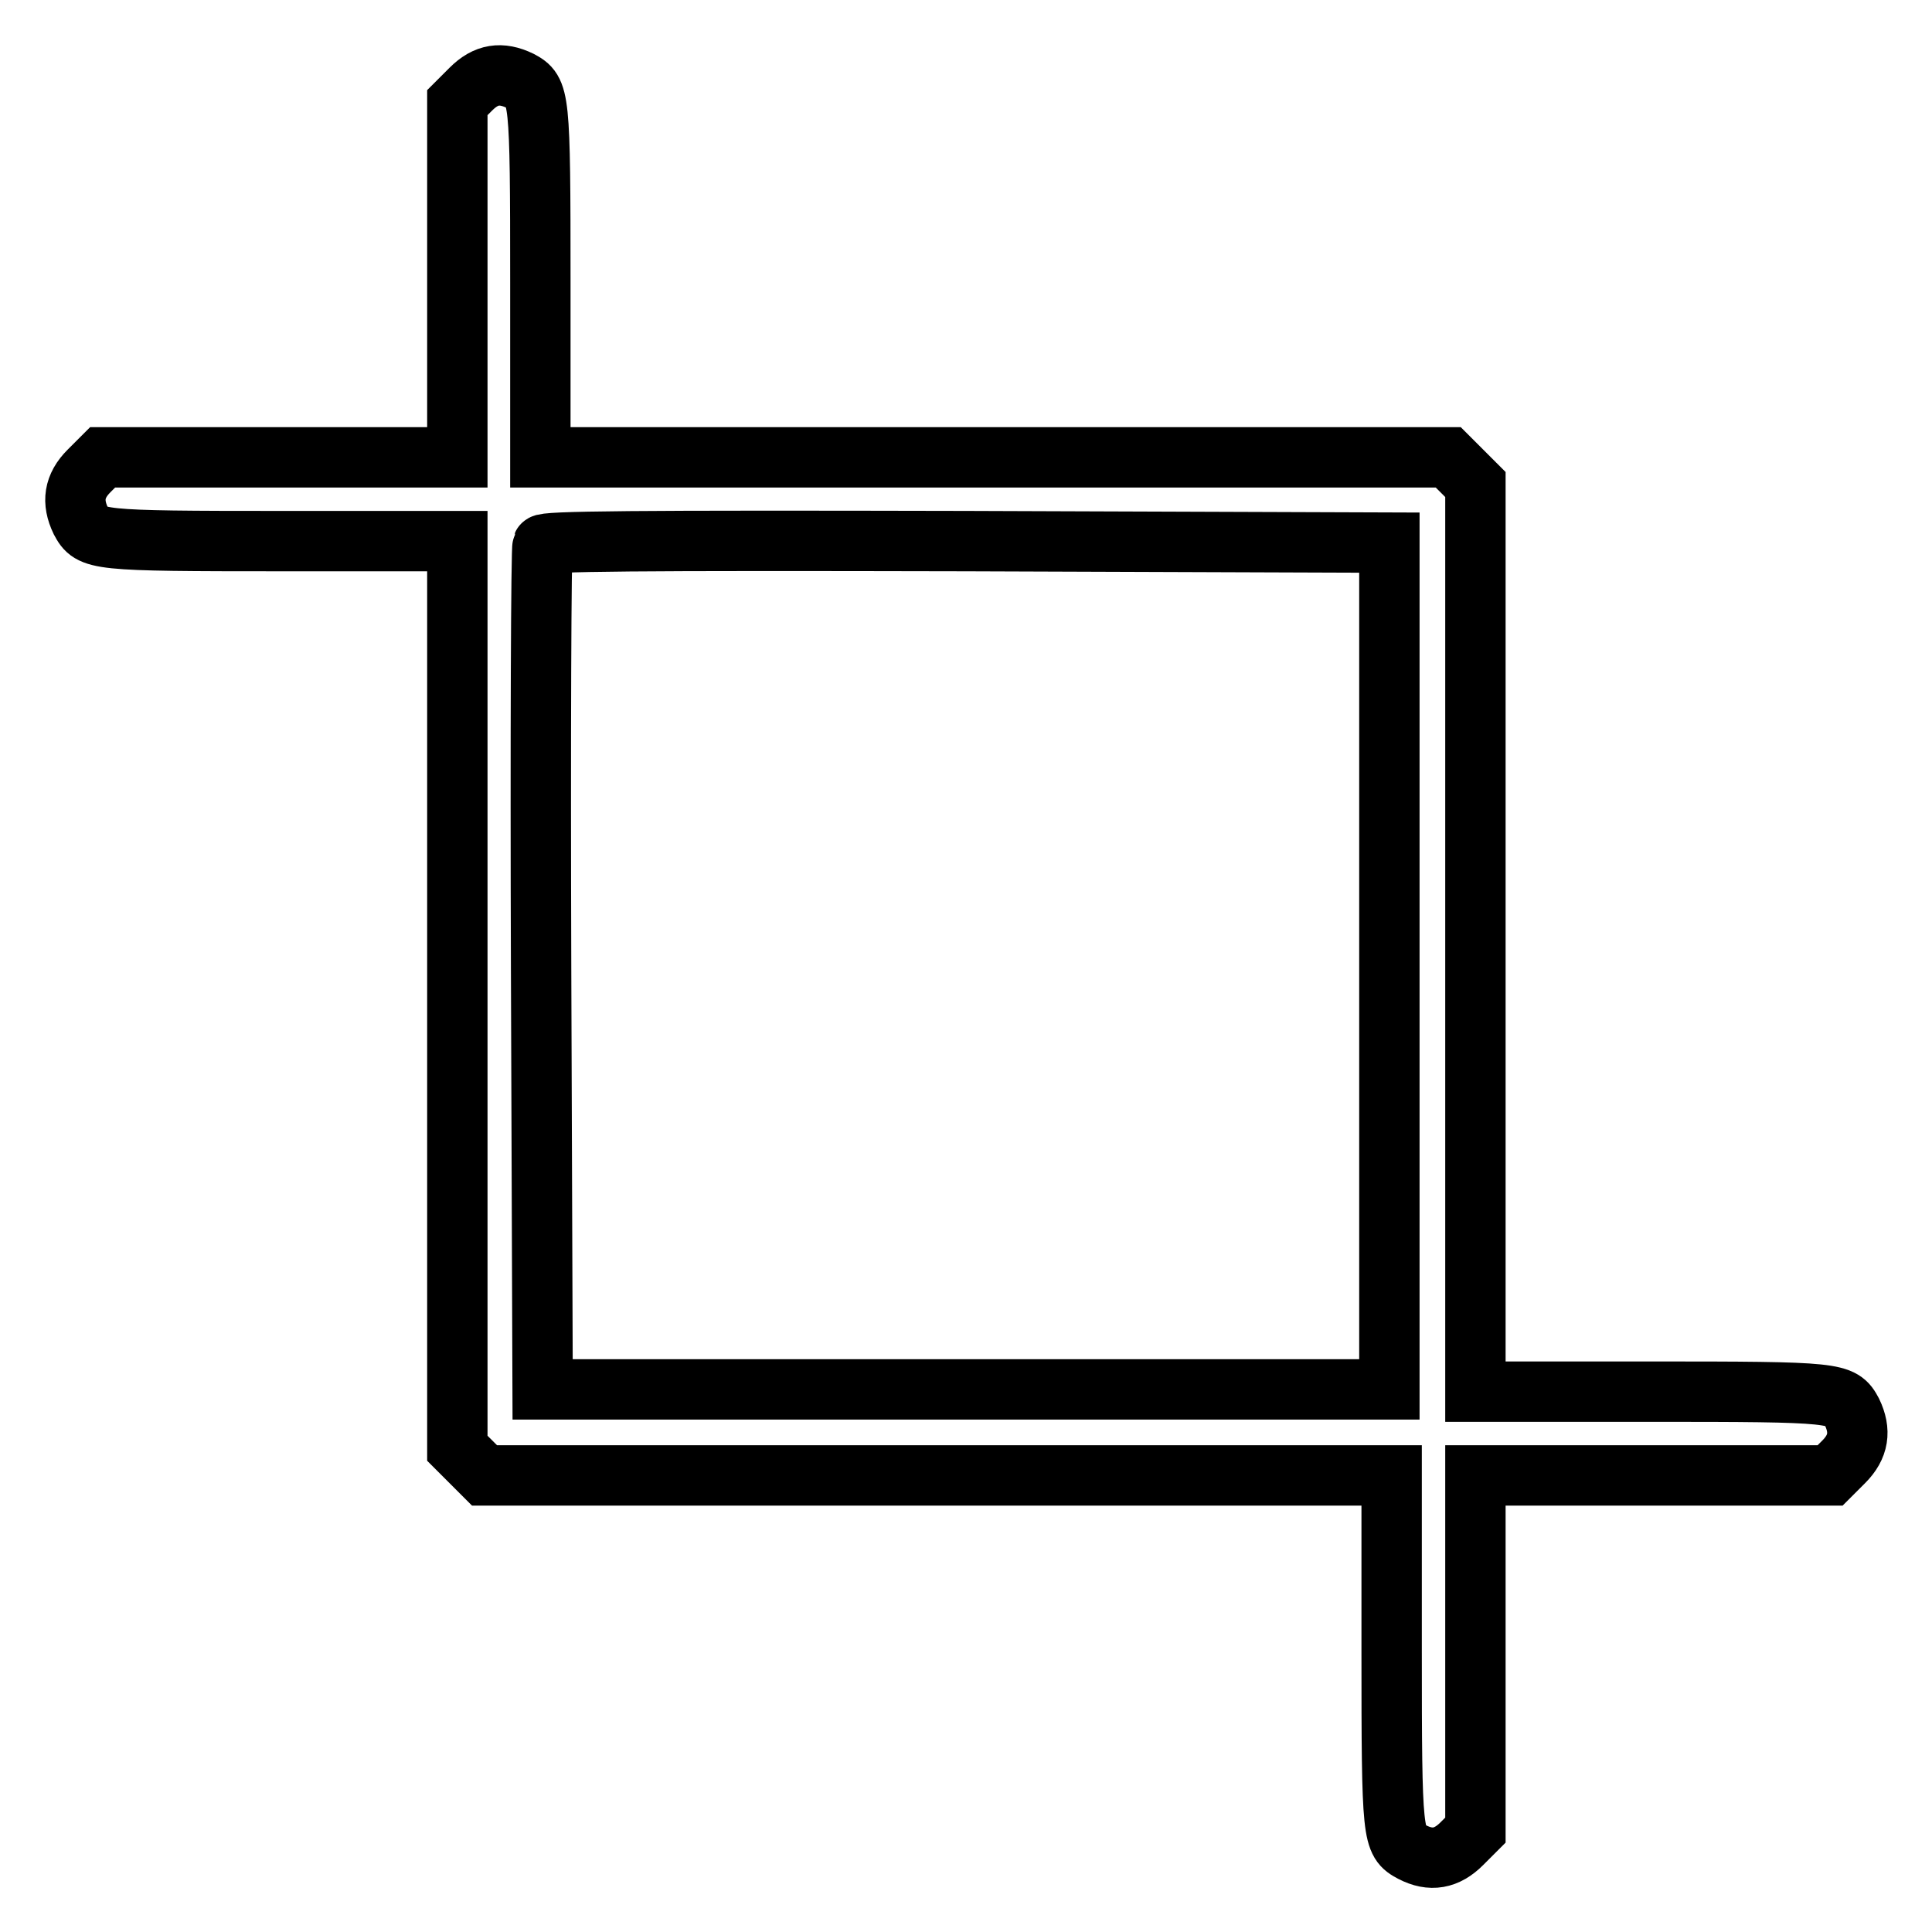 <?xml version="1.0" encoding="utf-8"?>
<!-- Svg Vector Icons : http://www.onlinewebfonts.com/icon -->
<!DOCTYPE svg PUBLIC "-//W3C//DTD SVG 1.1//EN" "http://www.w3.org/Graphics/SVG/1.1/DTD/svg11.dtd">
<svg version="1.1" xmlns="http://www.w3.org/2000/svg" xmlns:xlink="http://www.w3.org/1999/xlink" x="0px" y="0px" viewBox="0 0 256 256" enable-background="new 0 0 256 256" xml:space="preserve">
<g><g><g><path stroke-width="8" fill-opacity="0" stroke="#000000"  d="M62.4,11.8l-1.8,1.8v23.5v23.5H37.1H13.6l-1.8,1.8c-2,2-2.3,4.1-1.1,6.6c1.4,2.6,1.8,2.7,26.7,2.7h23.2v60.1v60.1l1.8,1.8l1.8,1.8h60.1h60.1v23.2c0,24.9,0.1,25.3,2.7,26.7c2.5,1.3,4.6,0.9,6.6-1.1l1.8-1.8v-23.5v-23.5h23.5h23.5l1.8-1.8c2-2,2.3-4.1,1.1-6.6c-1.4-2.6-1.8-2.7-26.7-2.7h-23.2v-60.1V64.2l-1.8-1.8l-1.8-1.8h-60.1H71.6V37.4c0-24.9-0.1-25.3-2.7-26.7C66.4,9.5,64.4,9.8,62.4,11.8z M184.1,128v56.1H128H71.9l-0.2-55.6c-0.1-30.5,0-55.9,0.2-56.3c0.2-0.5,11.7-0.6,56.2-0.5l56,0.2V128L184.1,128z"/></g></g></g>
</svg>